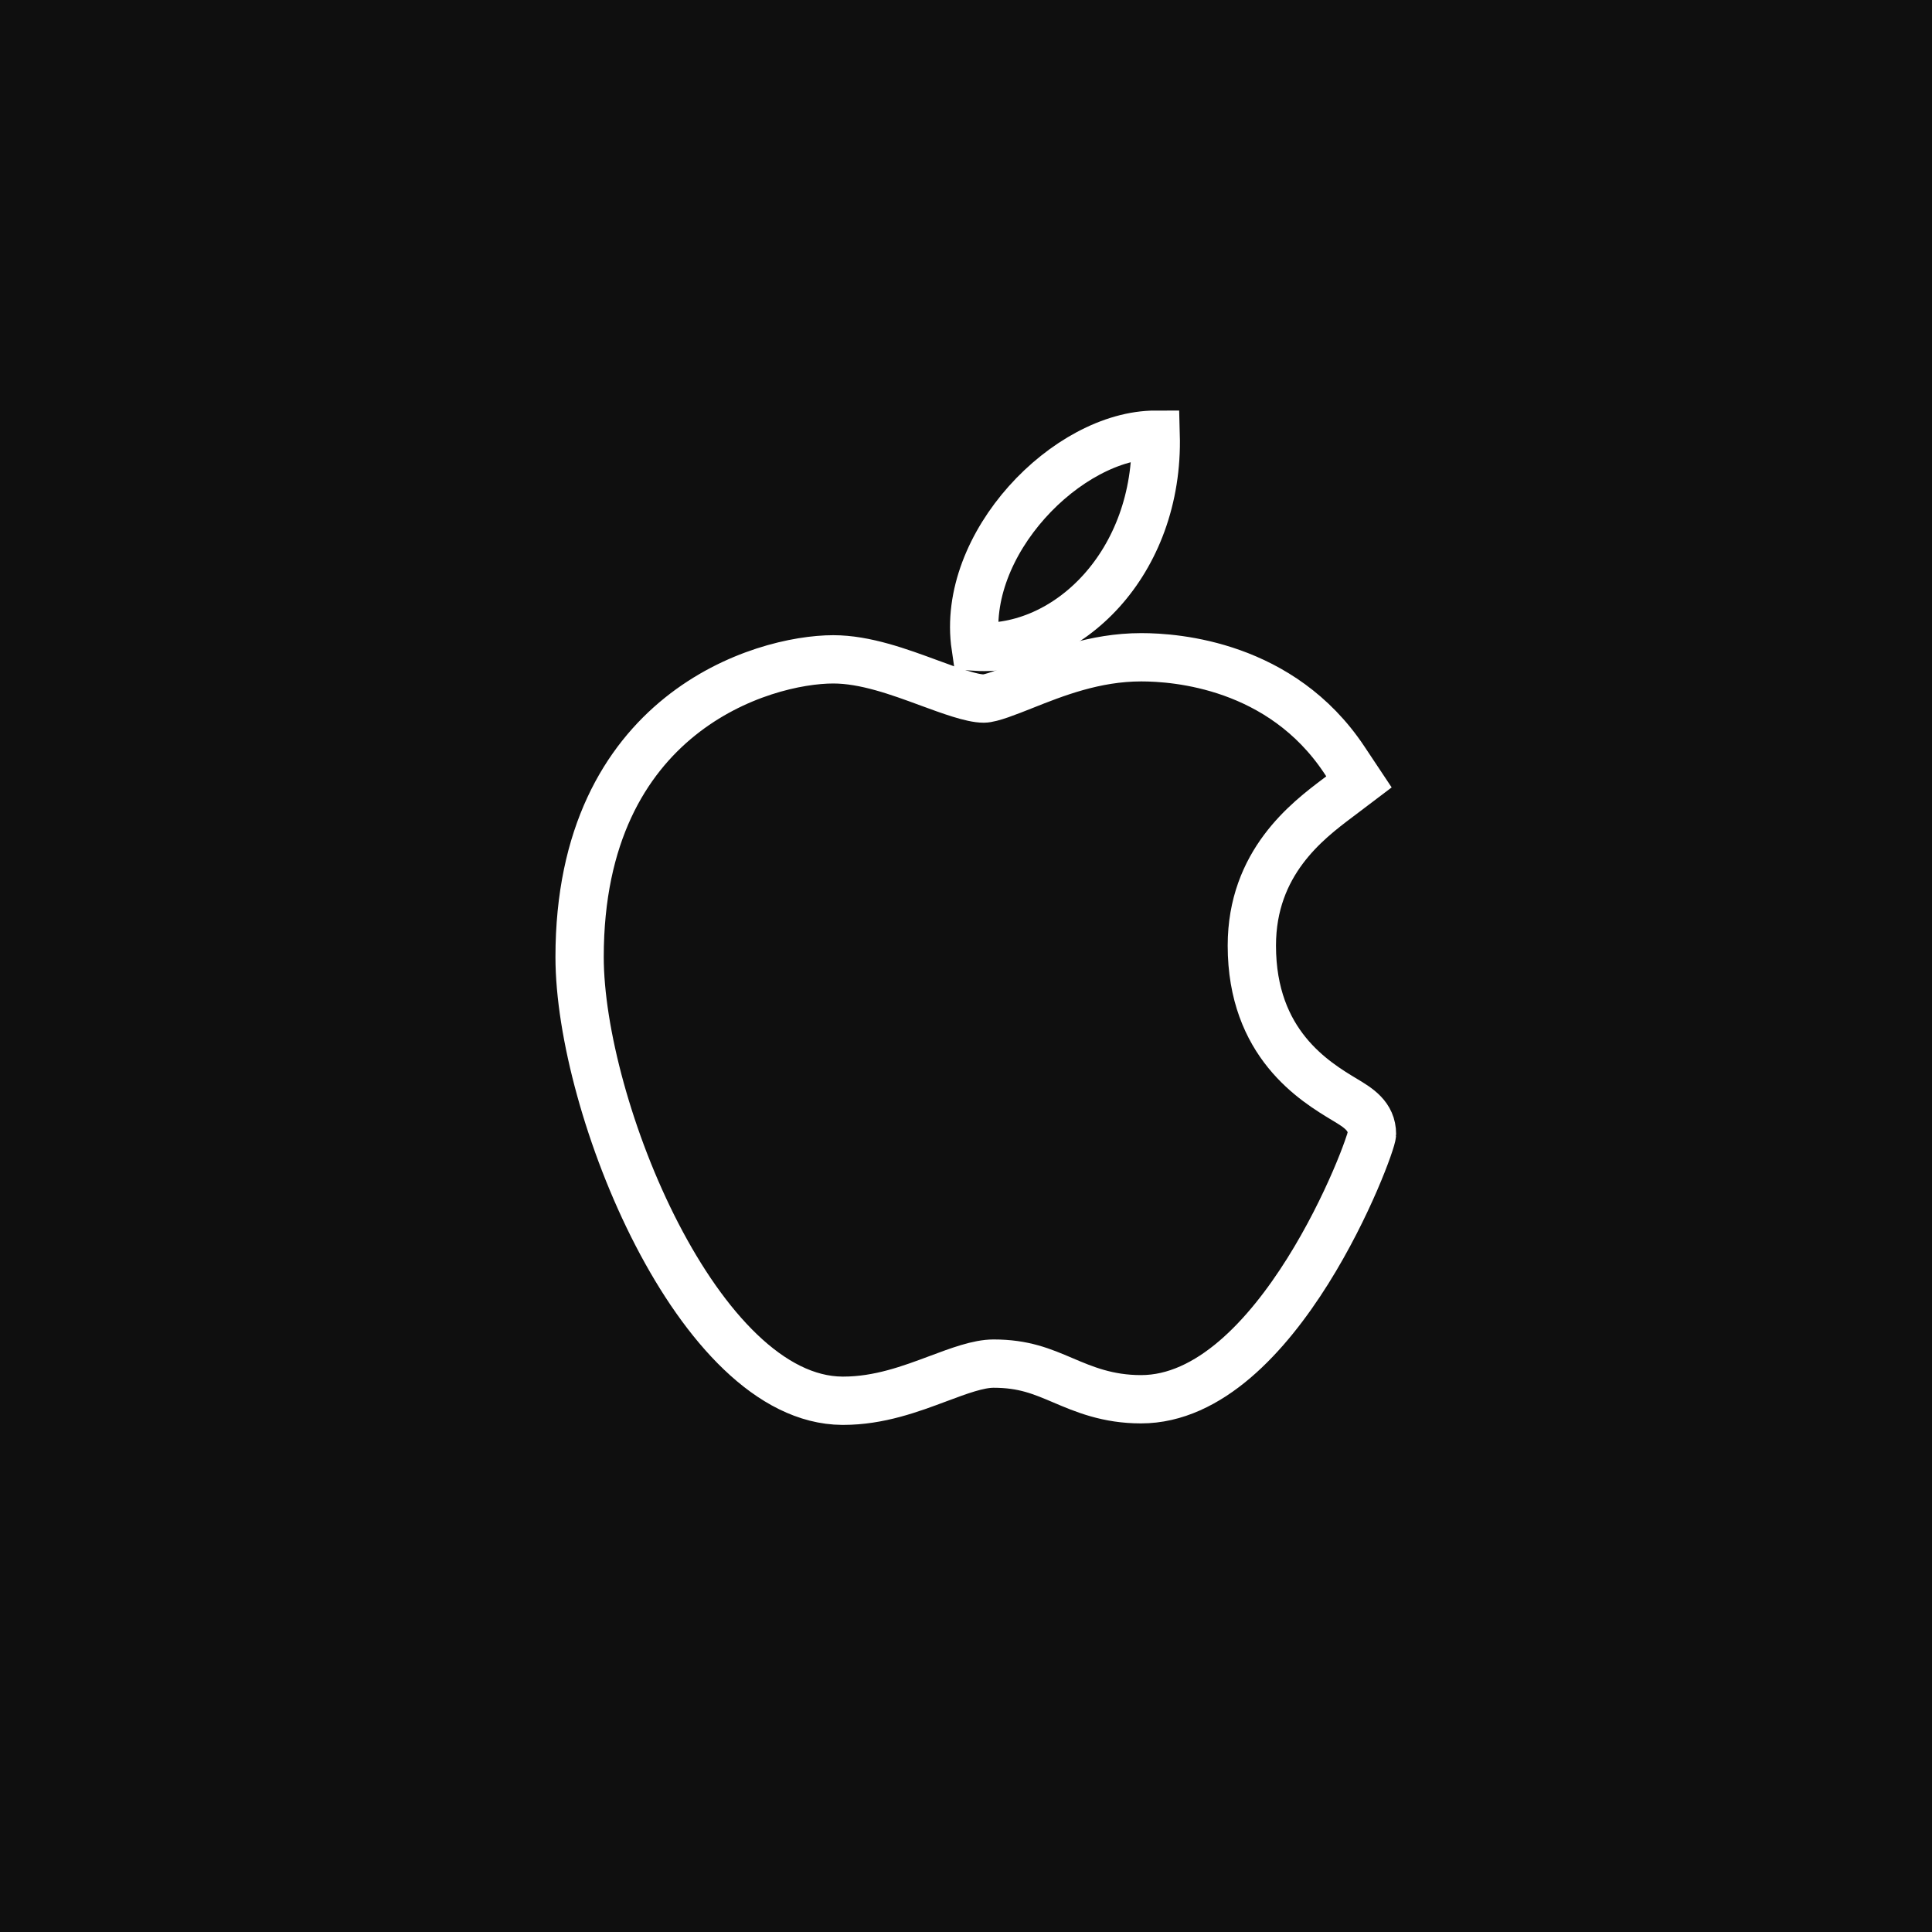 <?xml version="1.0" encoding="UTF-8"?> <svg xmlns="http://www.w3.org/2000/svg" width="40" height="40" viewBox="0 0 40 40" fill="none"> <rect x="0" y="0" width="40" height="40" fill="#0F0F0F"></rect> <path d="M17.439 29.001C14.462 28.983 12 22.907 12 19.813C12 14.758 15.792 13.651 17.253 13.651C17.912 13.651 18.615 13.91 19.236 14.139C19.669 14.298 20.118 14.463 20.367 14.463C20.517 14.463 20.869 14.323 21.179 14.2C21.842 13.936 22.667 13.608 23.627 13.608C23.628 13.608 23.631 13.608 23.632 13.608C24.349 13.608 26.523 13.766 27.83 15.728L28.136 16.188L27.696 16.521C27.066 16.996 25.918 17.862 25.918 19.578C25.918 21.611 27.218 22.392 27.843 22.768C28.119 22.934 28.405 23.105 28.405 23.48C28.405 23.724 26.454 28.97 23.623 28.97C22.93 28.97 22.44 28.762 22.008 28.578C21.571 28.392 21.194 28.232 20.571 28.232C20.255 28.232 19.855 28.382 19.432 28.54C18.855 28.756 18.201 29.001 17.458 29.001H17.439Z" stroke="white"></path> <path d="M23.927 9C24 11.66 22.099 13.505 20.199 13.389C19.886 11.267 22.099 9 23.927 9Z" stroke="white"></path> </svg> 